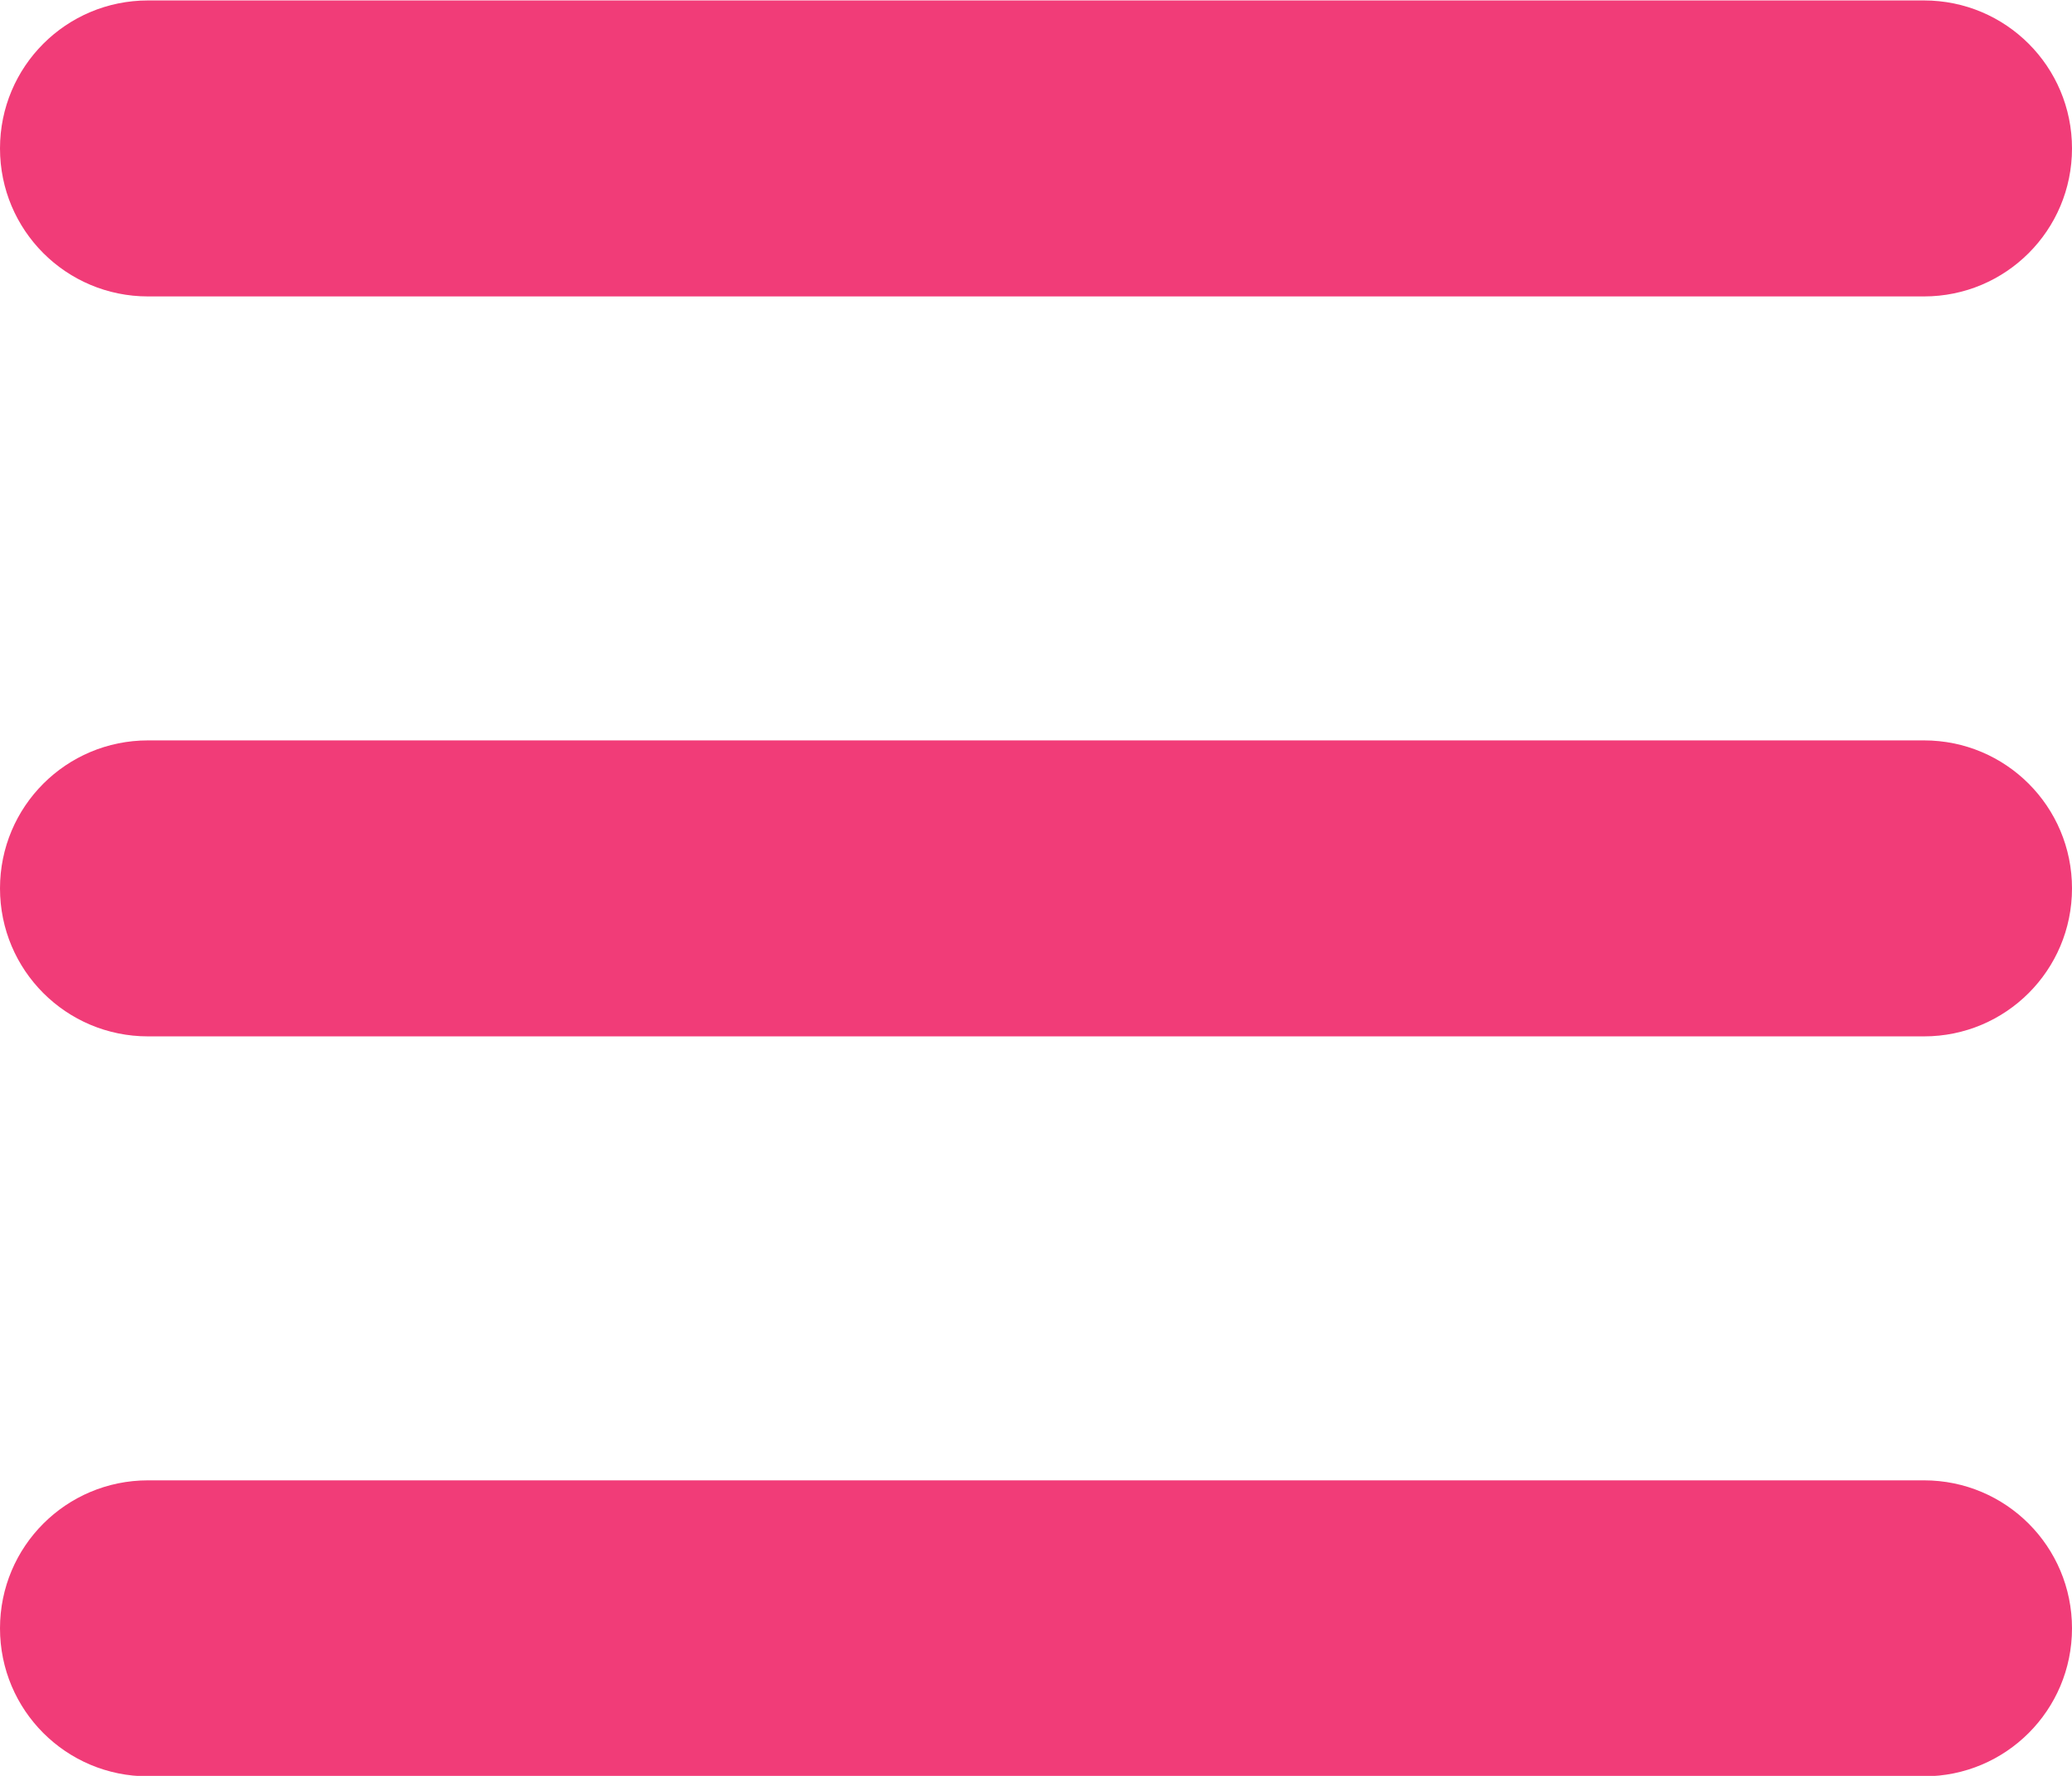 <svg width="28" height="24" viewBox="0 0 28 24" fill="none" xmlns="http://www.w3.org/2000/svg">
<path d="M0 2.006C0 0.9 0.894 0.006 2 0.006H26C27.106 0.006 28 0.9 28 2.006C28 3.112 27.106 4.006 26 4.006H2C0.894 4.006 0 3.112 0 2.006ZM0 12.006C0 10.9 0.894 10.006 2 10.006H26C27.106 10.006 28 10.9 28 12.006C28 13.112 27.106 14.006 26 14.006H2C0.894 14.006 0 13.112 0 12.006ZM28 22.006C28 23.112 27.106 24.006 26 24.006H2C0.894 24.006 0 23.112 0 22.006C0 20.9 0.894 20.006 2 20.006H26C27.106 20.006 28 20.9 28 22.006Z" fill="#F13C78"/>
</svg>

